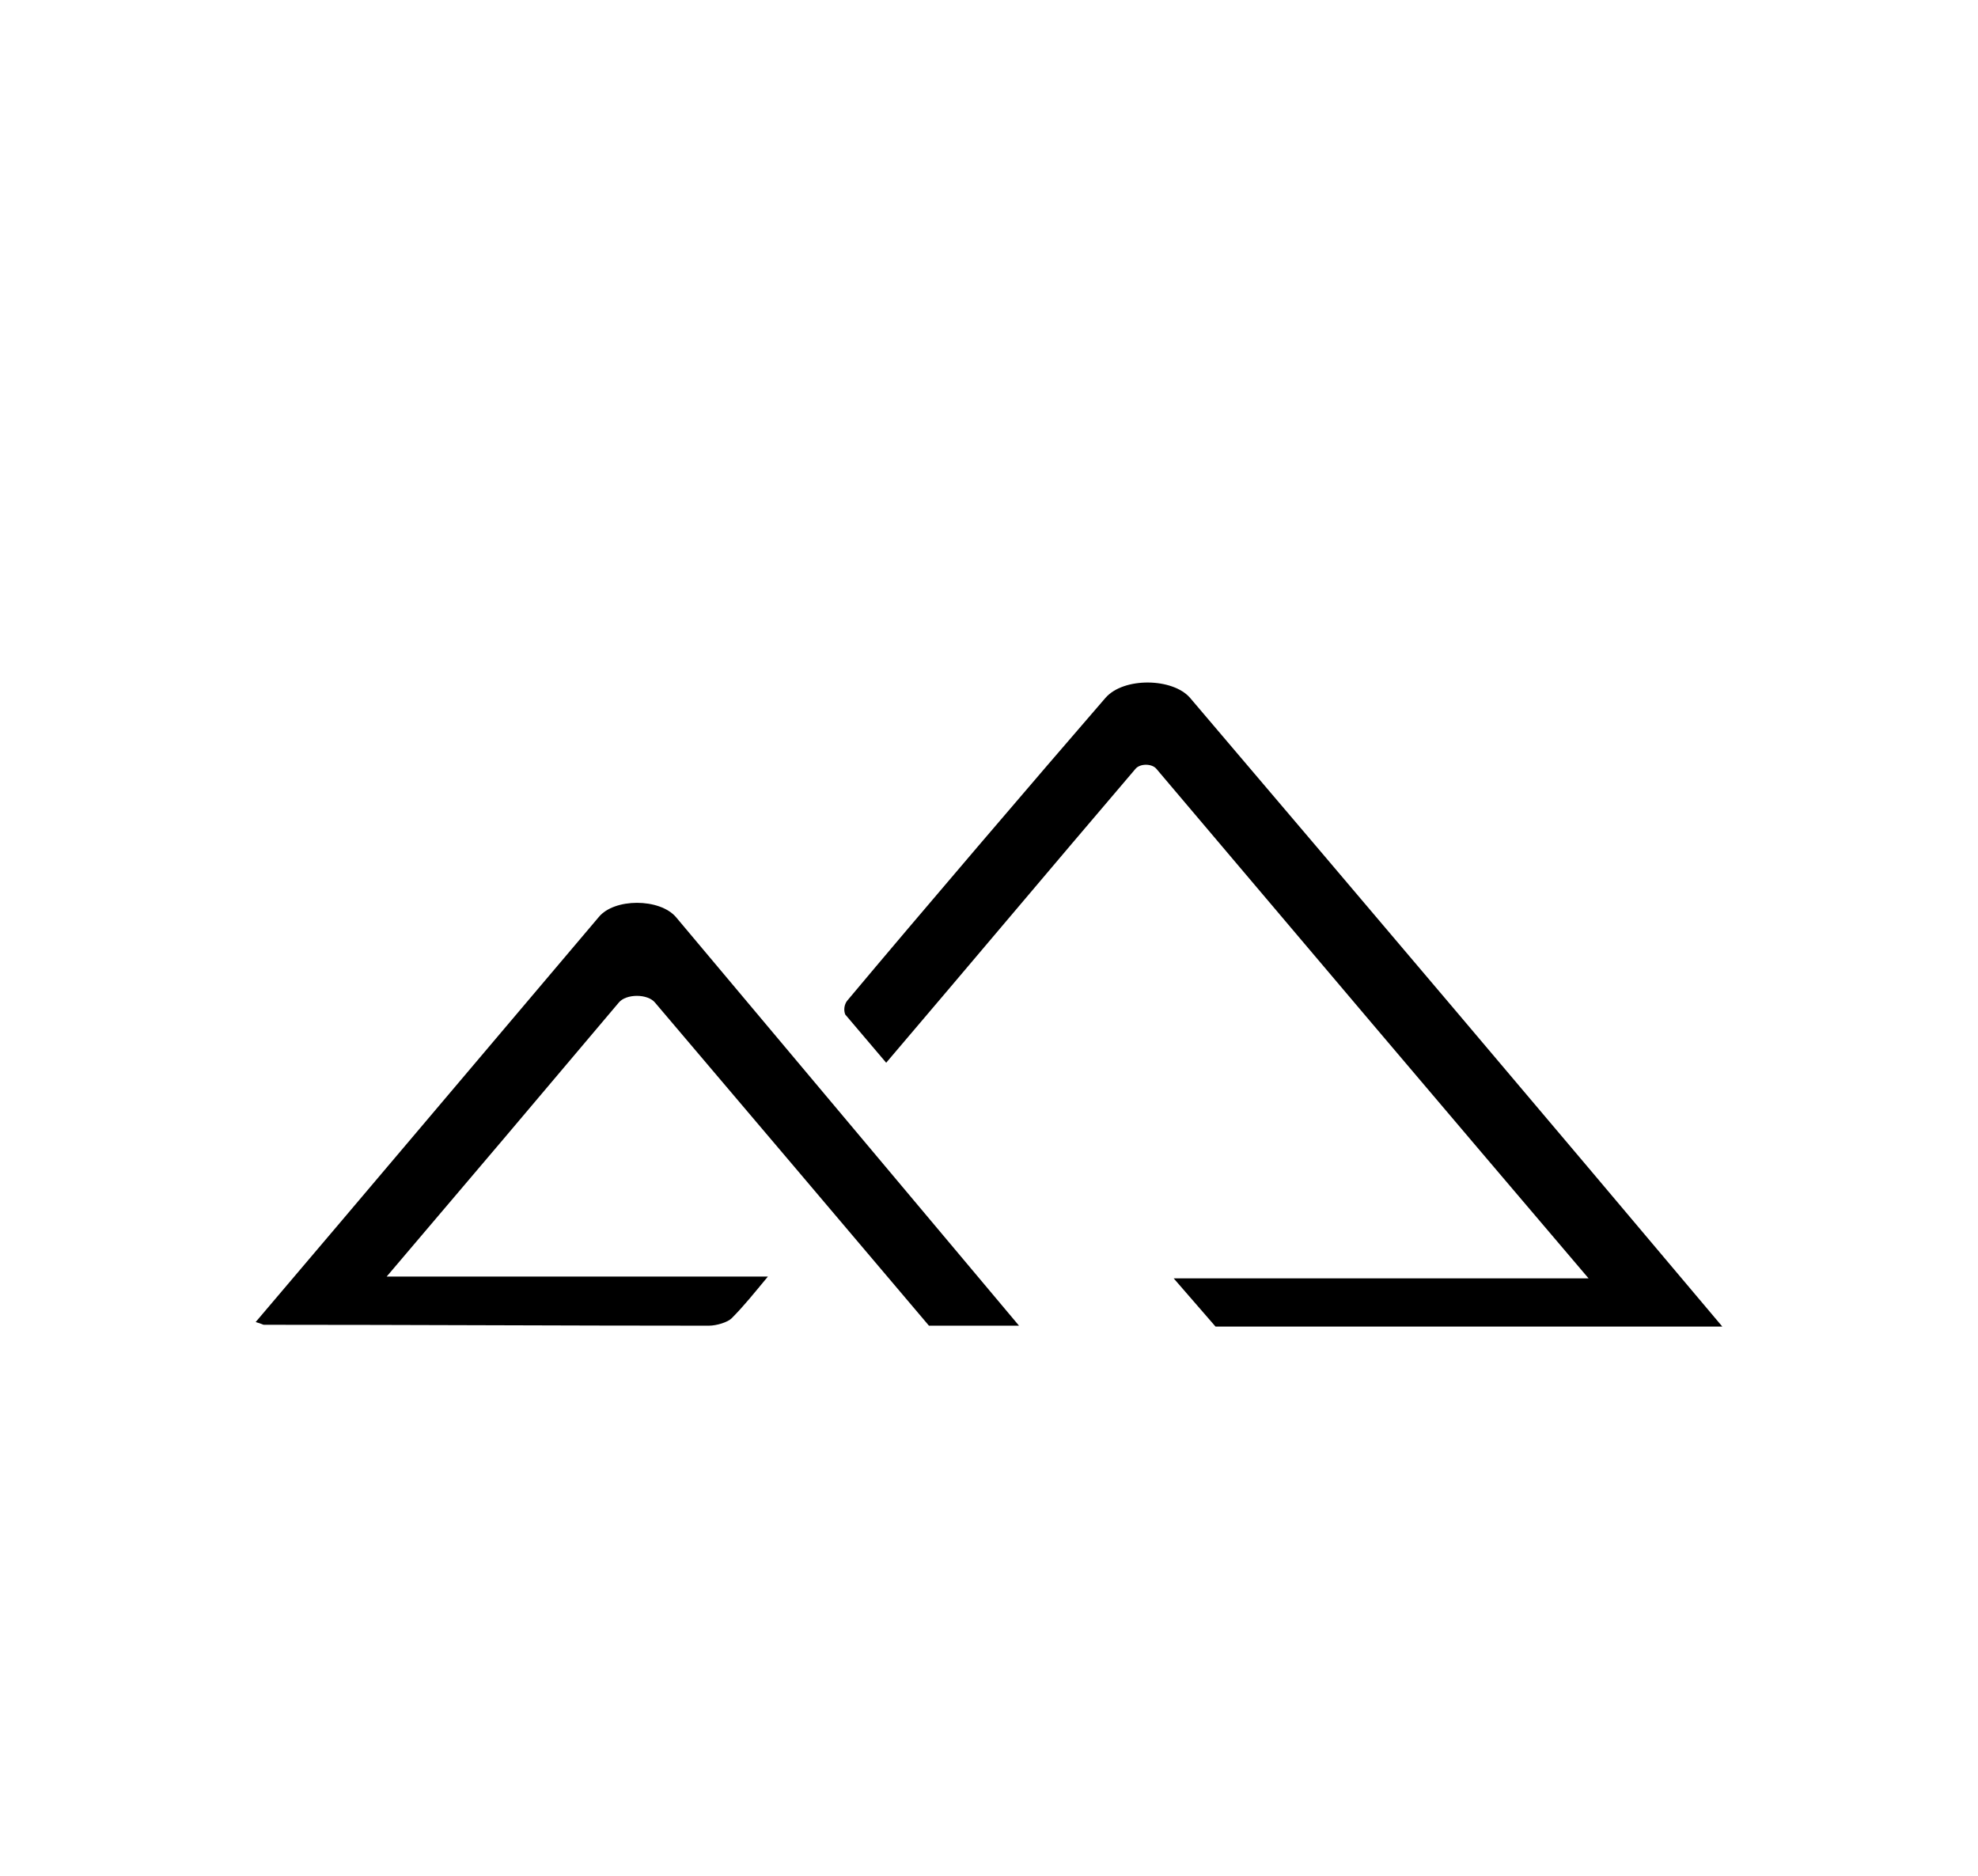 <?xml version="1.0" encoding="utf-8"?>
<!-- Generator: Adobe Illustrator 22.1.0, SVG Export Plug-In . SVG Version: 6.00 Build 0)  -->
<svg version="1.1" id="Calque_1" xmlns="http://www.w3.org/2000/svg" xmlns:xlink="http://www.w3.org/1999/xlink" x="0px" y="0px"
	 viewBox="0 0 217.4 206.2" style="enable-background:new 0 0 217.4 206.2;" xml:space="preserve">
<path d="M74.3,100.8c-1.8-2.1-6.8-2.1-8.5,0c-12.8,15.1-25.2,29.8-37.7,44.5c0.7,0.2,0.8,0.3,0.9,0.3c16.3,0,32.6,0.1,48.9,0.1
	c0.9,0,2.1-0.4,2.5-0.8c1.4-1.4,2.5-2.8,4-4.6H42.5c8.6-10.1,16.9-19.9,25.5-30.1c0.8-1,3.2-1,4,0c10.2,12,20.1,23.7,30.1,35.5h9.9"
	/>
<path d="M130.8,76.7c-1.9-2.2-7.3-2.3-9.3,0c-7.1,8.2-20.7,24.1-28.4,33.3c-0.3,0.4-0.4,1-0.2,1.5l4.5,5.3
	c9.2-10.8,18.1-21.4,27.4-32.3c0.5-0.6,1.8-0.6,2.3,0c15.9,18.8,31.5,37.2,47.5,56H129l4.6,5.3c0.4,0,37,0,50.3,0c1.5,0,3,0,5.4,0
	C169.6,122.4,150.2,99.5,130.8,76.7z"/>
</svg>
